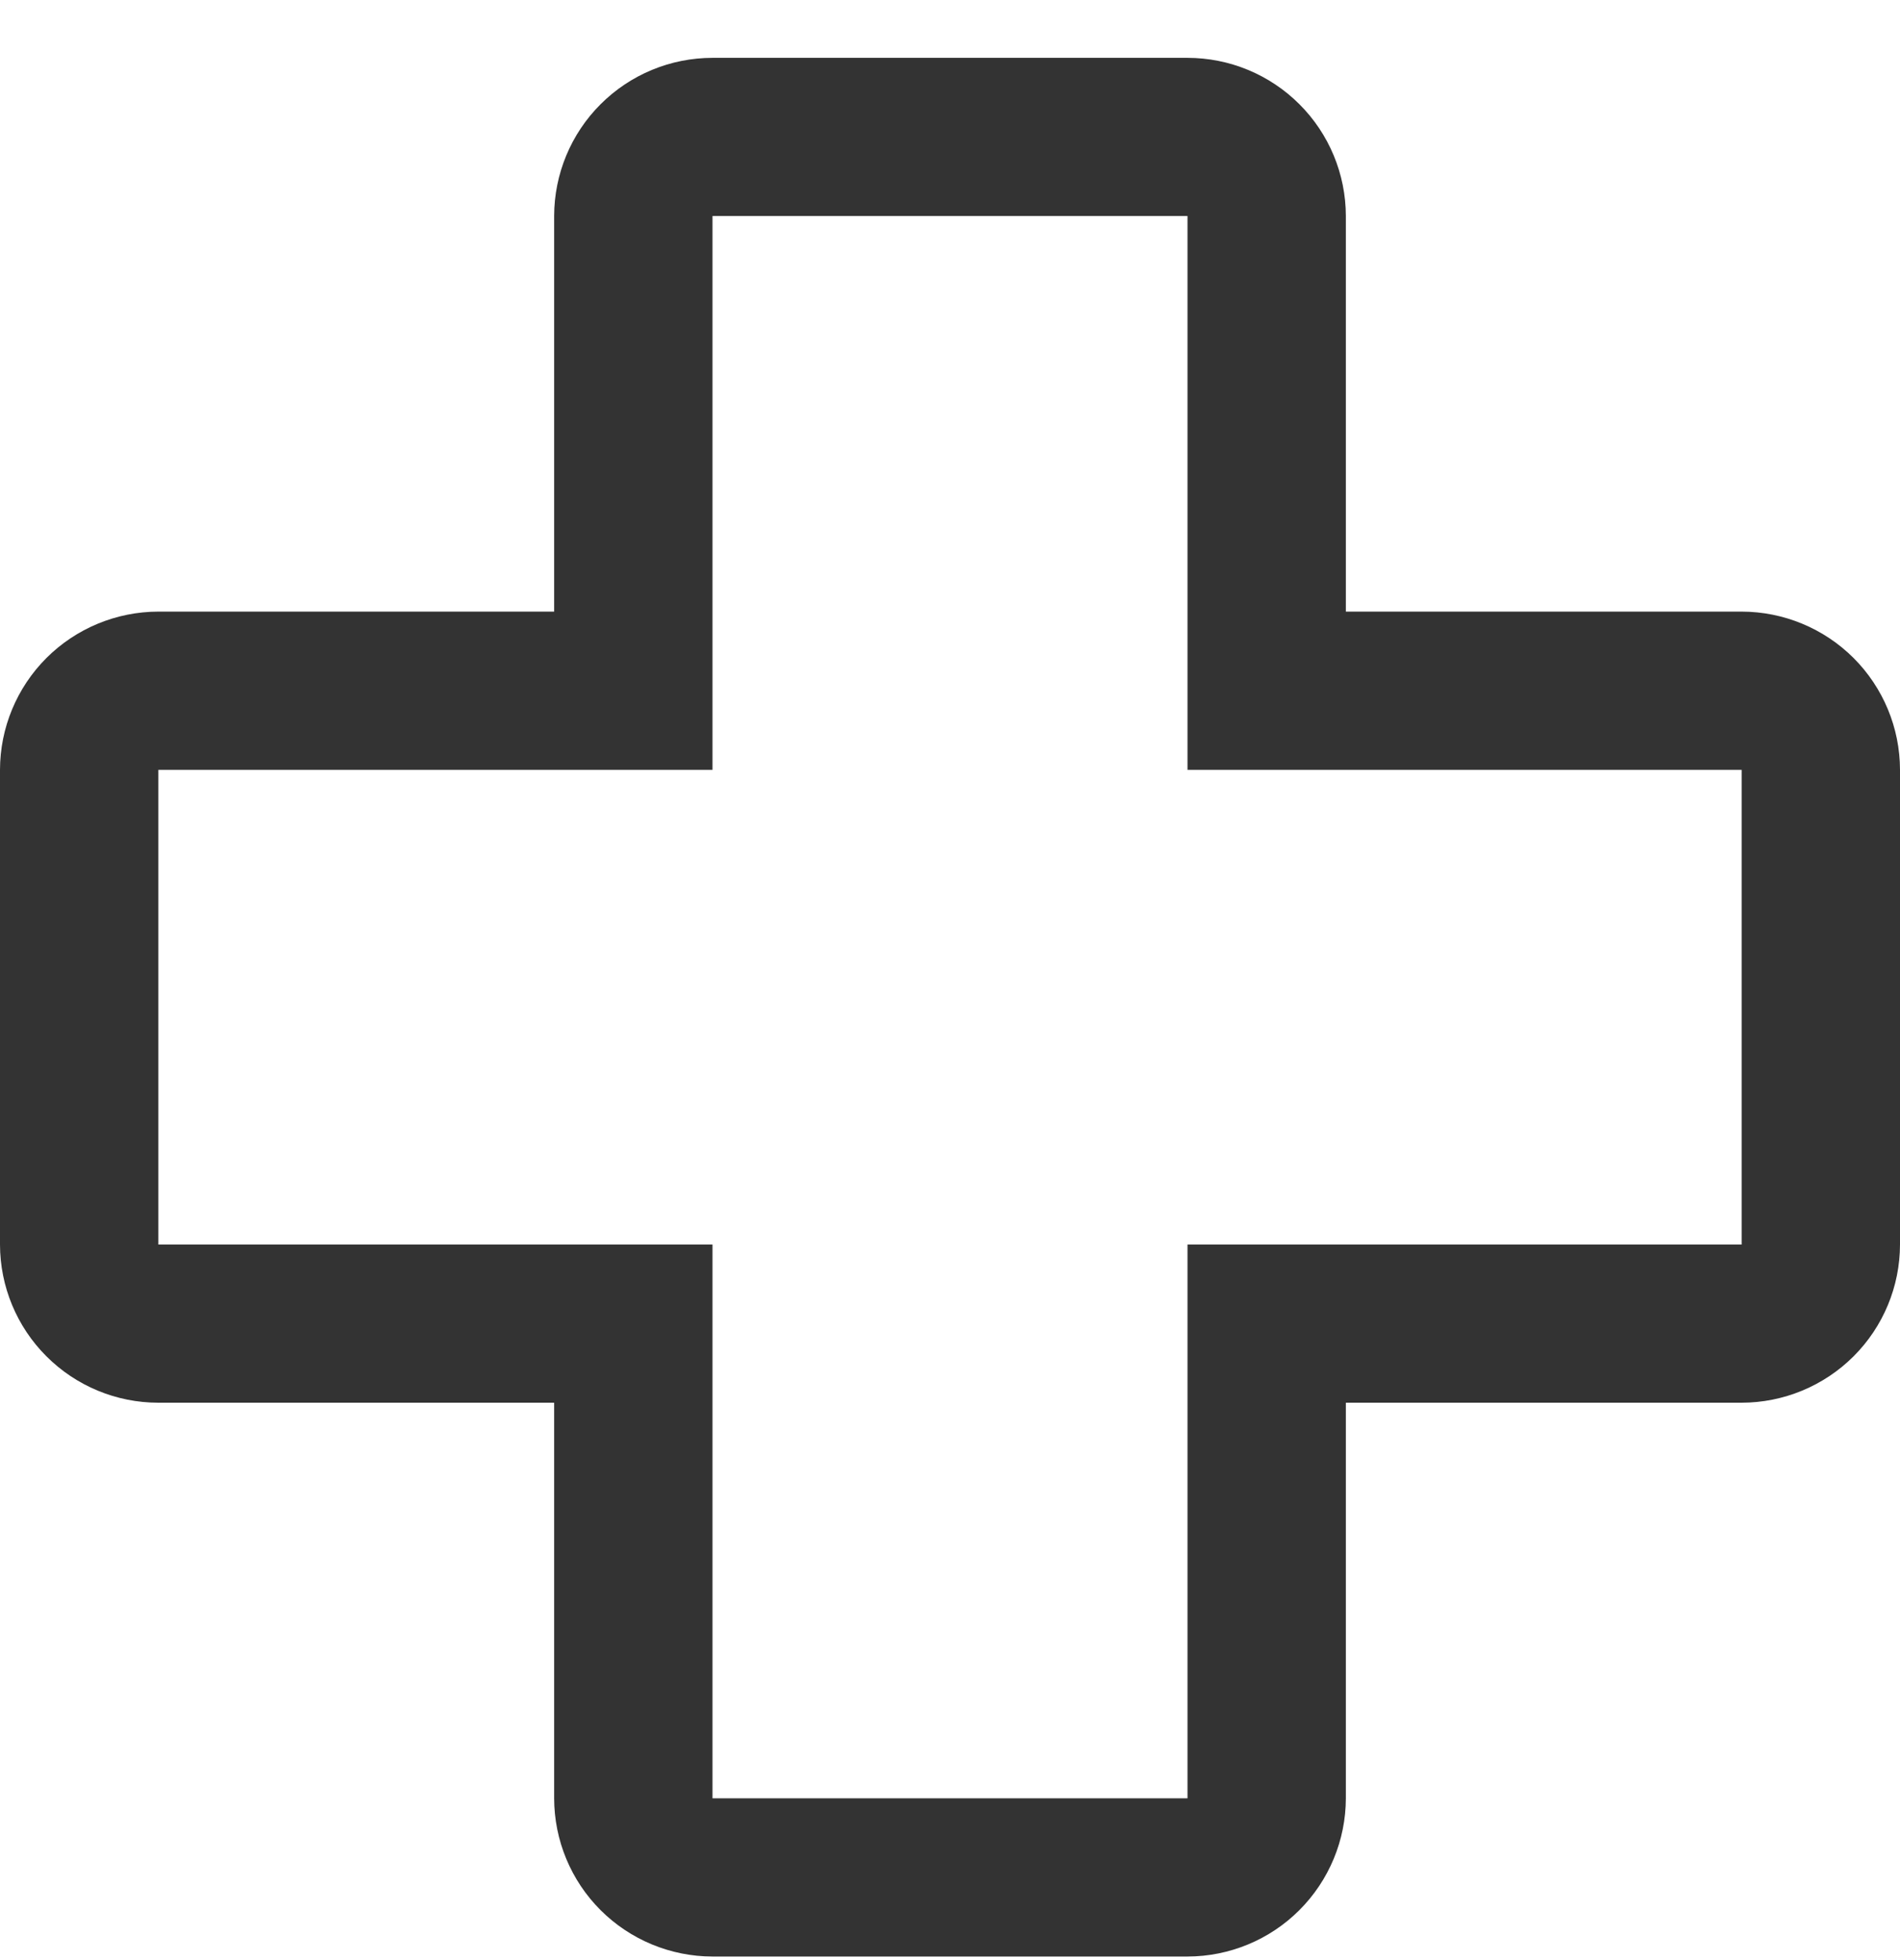 <svg width="32" height="33" viewBox="0 0 32 33" fill="none" xmlns="http://www.w3.org/2000/svg">
<path d="M20 32.94H12C11.293 32.939 10.615 32.658 10.115 32.159C9.615 31.66 9.334 30.982 9.333 30.276V23.616H2.667C1.96 23.616 1.282 23.335 0.782 22.835C0.282 22.336 0.001 21.659 0 20.953V12.961C0.001 12.255 0.282 11.578 0.782 11.078C1.282 10.579 1.96 10.298 2.667 10.297H9.333V3.637C9.334 2.931 9.615 2.254 10.115 1.755C10.615 1.255 11.293 0.974 12 0.974H20C20.707 0.974 21.385 1.255 21.885 1.755C22.385 2.254 22.666 2.931 22.667 3.637V10.297H29.333C30.04 10.298 30.718 10.579 31.218 11.078C31.718 11.578 31.999 12.255 32 12.961V20.953C31.999 21.659 31.718 22.336 31.218 22.835C30.718 23.334 30.04 23.615 29.333 23.616H22.667V30.276C22.666 30.982 22.384 31.659 21.884 32.159C21.385 32.658 20.707 32.939 20 32.94ZM2.667 12.961V20.953H12V30.276H20V20.953H29.333V12.961H20V3.637H12V12.961H2.667Z" fill="black" fill-opacity="0.8"/>
</svg>